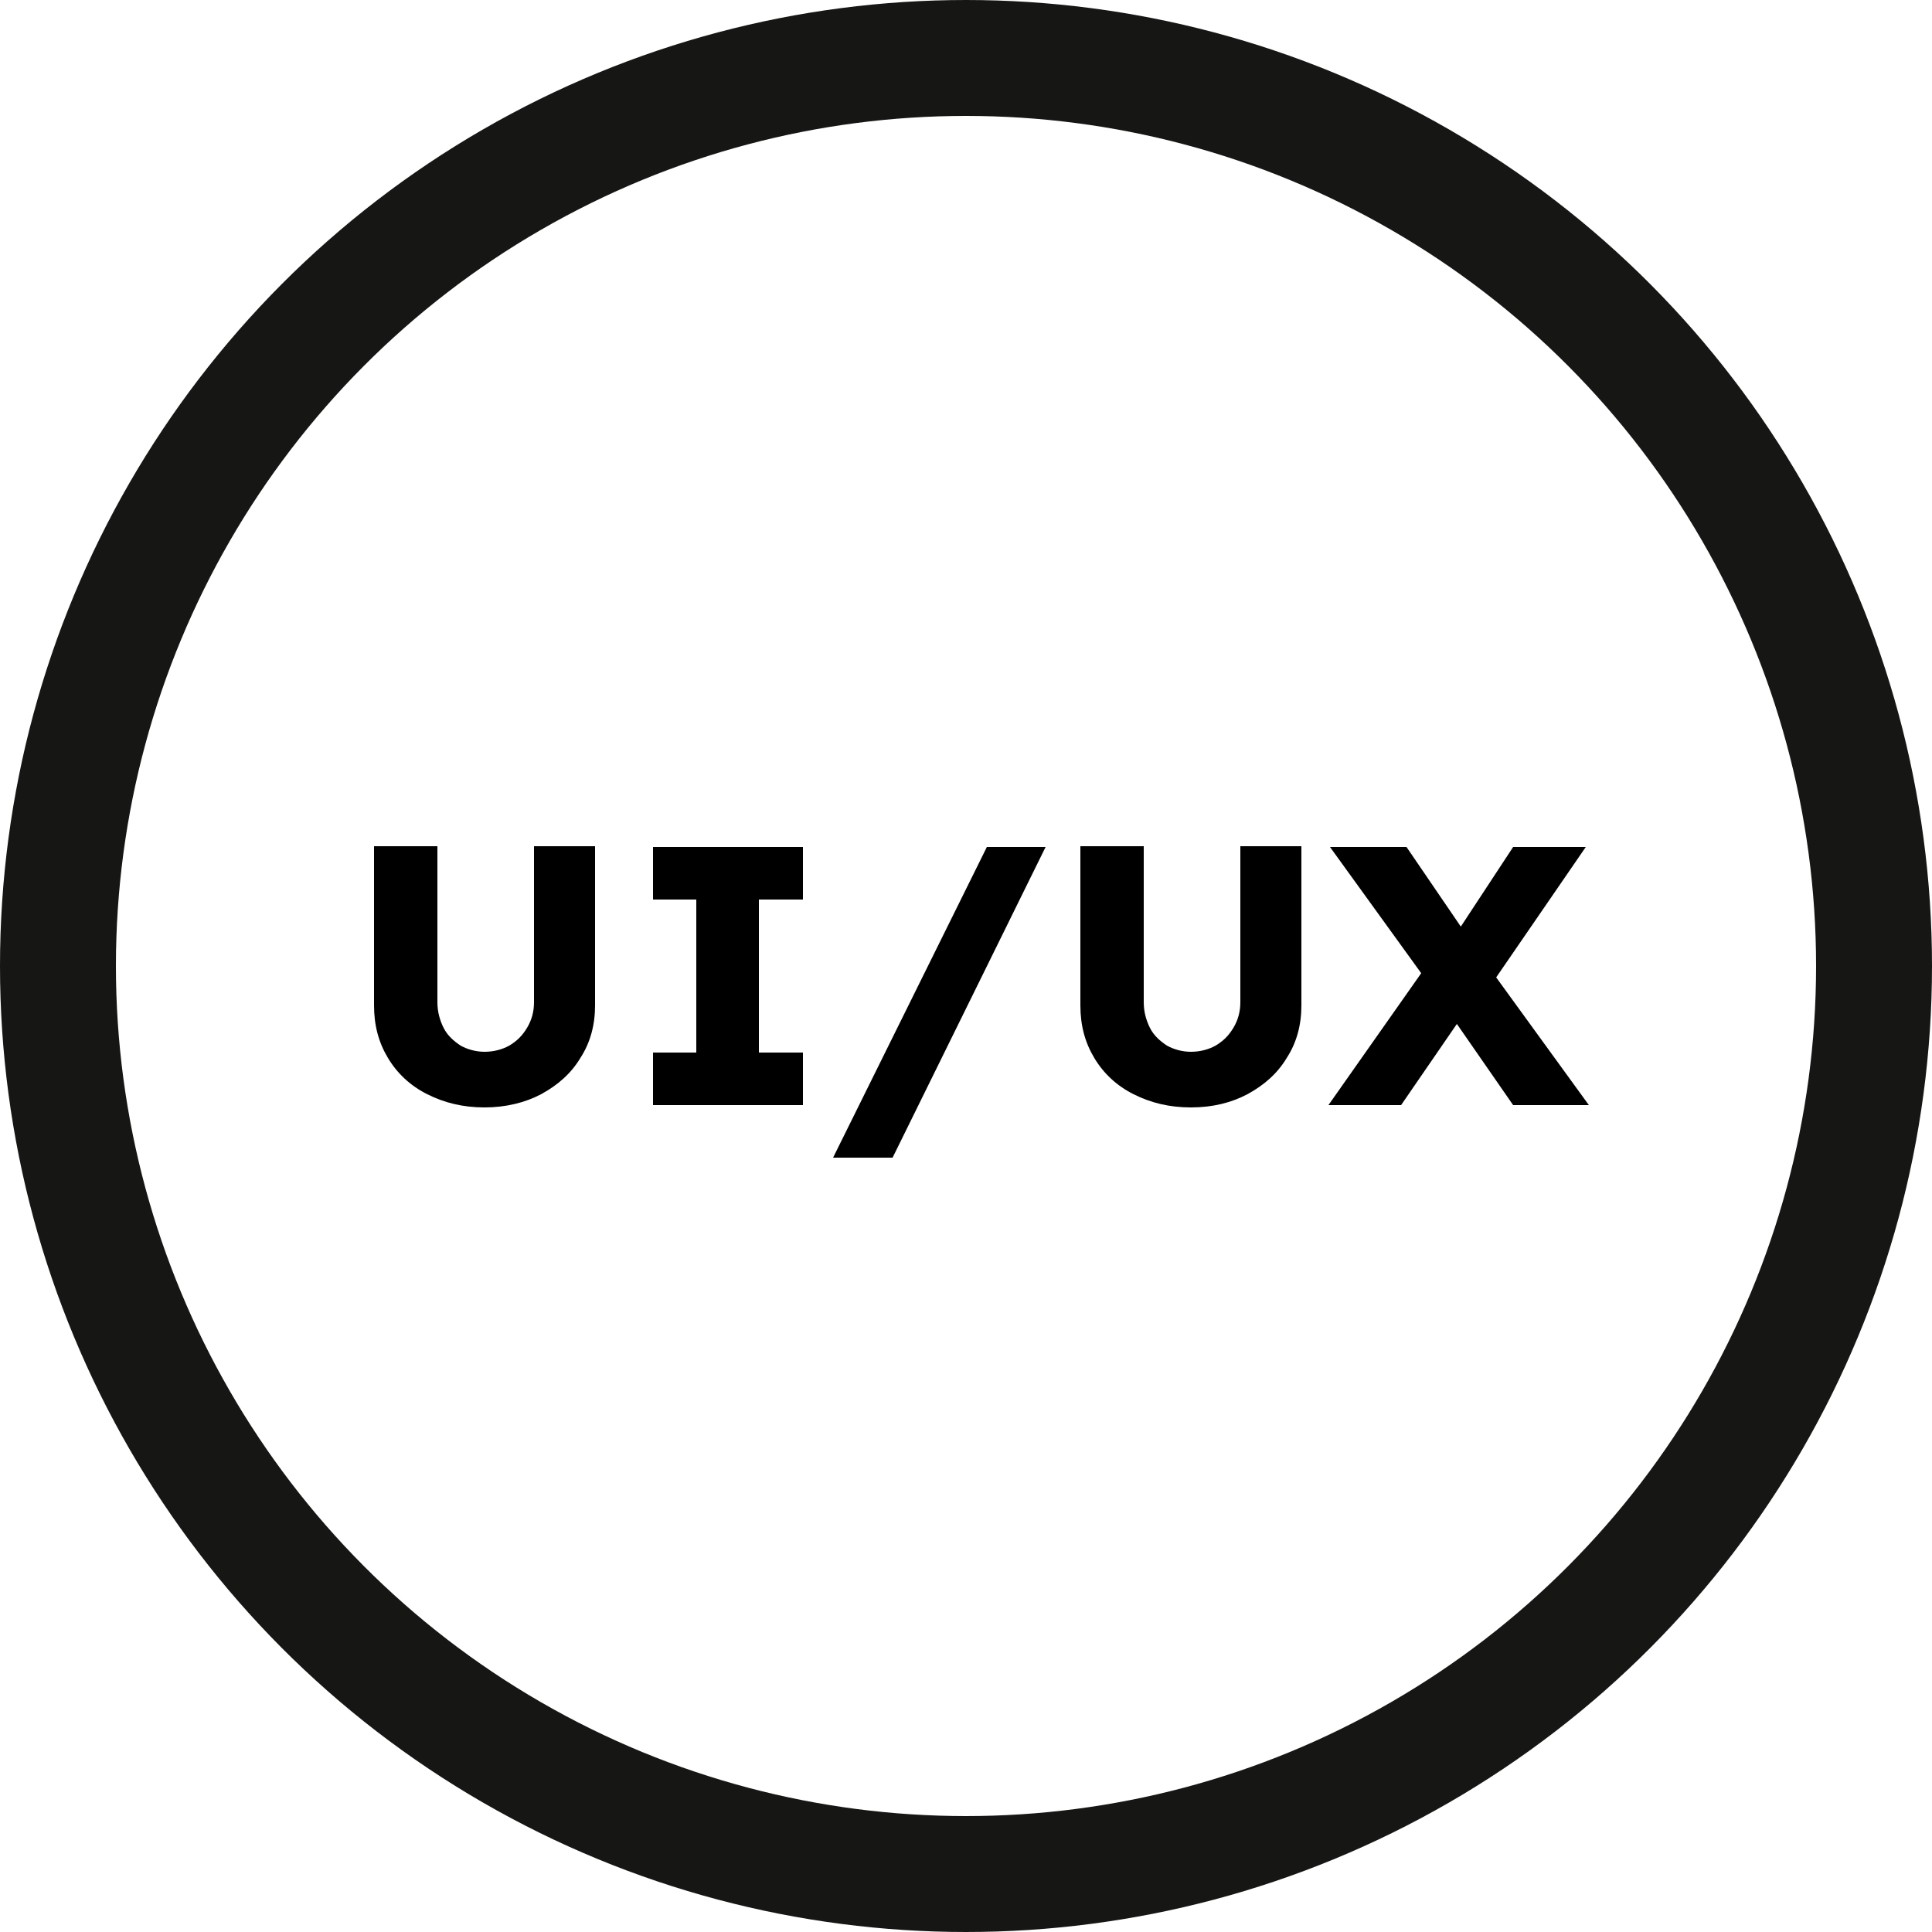 <?xml version="1.0" encoding="utf-8"?>
<!-- Generator: Adobe Illustrator 26.0.3, SVG Export Plug-In . SVG Version: 6.00 Build 0)  -->
<svg version="1.1" id="Layer_1" xmlns="http://www.w3.org/2000/svg" xmlns:xlink="http://www.w3.org/1999/xlink" x="0px" y="0px"
	 viewBox="0 0 250 250" style="enable-background:new 0 0 250 250;" xml:space="preserve">
<style type="text/css">
	.st0{fill:none;stroke:#161615;stroke-width:15;}
</style>
<circle class="st0" cx="125" cy="125" r="117.5"/>
<path d="M62.7,143.3c-2.8,0-5.2-0.6-7.4-1.7c-2.2-1.1-3.9-2.7-5.1-4.7c-1.2-2-1.8-4.2-1.8-6.8v-20.6h8.2v20.2c0,1.2,0.3,2.3,0.8,3.3
	c0.5,1,1.3,1.7,2.2,2.3c0.9,0.5,2,0.8,3.1,0.8c1.2,0,2.3-0.3,3.2-0.8c1-0.6,1.7-1.3,2.3-2.3c0.6-1,0.9-2.1,0.9-3.3v-20.2H77v20.6
	c0,2.5-0.6,4.8-1.9,6.8c-1.2,2-2.9,3.5-5.1,4.7C67.9,142.7,65.4,143.3,62.7,143.3z M84.5,143v-6.8h5.6v-19.8h-5.6v-6.8h19.4v6.8
	h-5.7v19.8h5.7v6.8H84.5z M107.8,149.8l19.9-40.2h7.6l-19.8,40.2H107.8z M154.1,143.3c-2.8,0-5.2-0.6-7.4-1.7
	c-2.2-1.1-3.9-2.7-5.1-4.7c-1.2-2-1.8-4.2-1.8-6.8v-20.6h8.2v20.2c0,1.2,0.3,2.3,0.8,3.3c0.5,1,1.3,1.7,2.2,2.3
	c0.9,0.5,2,0.8,3.1,0.8c1.2,0,2.3-0.3,3.2-0.8c1-0.6,1.7-1.3,2.3-2.3c0.6-1,0.9-2.1,0.9-3.3v-20.2h7.9v20.6c0,2.5-0.6,4.8-1.9,6.8
	c-1.2,2-2.9,3.5-5.1,4.7C159.3,142.7,156.9,143.3,154.1,143.3z M195.8,143l-10.4-15l-13.3-18.4h9.9l10.1,14.8l13.5,18.6H195.8z
	 M171.9,143l12.8-18.2l6.5,3.8l-9.9,14.4H171.9z M192.9,127.5l-6.5-3.6l9.4-14.3h9.4L192.9,127.5z"/>
</svg>
